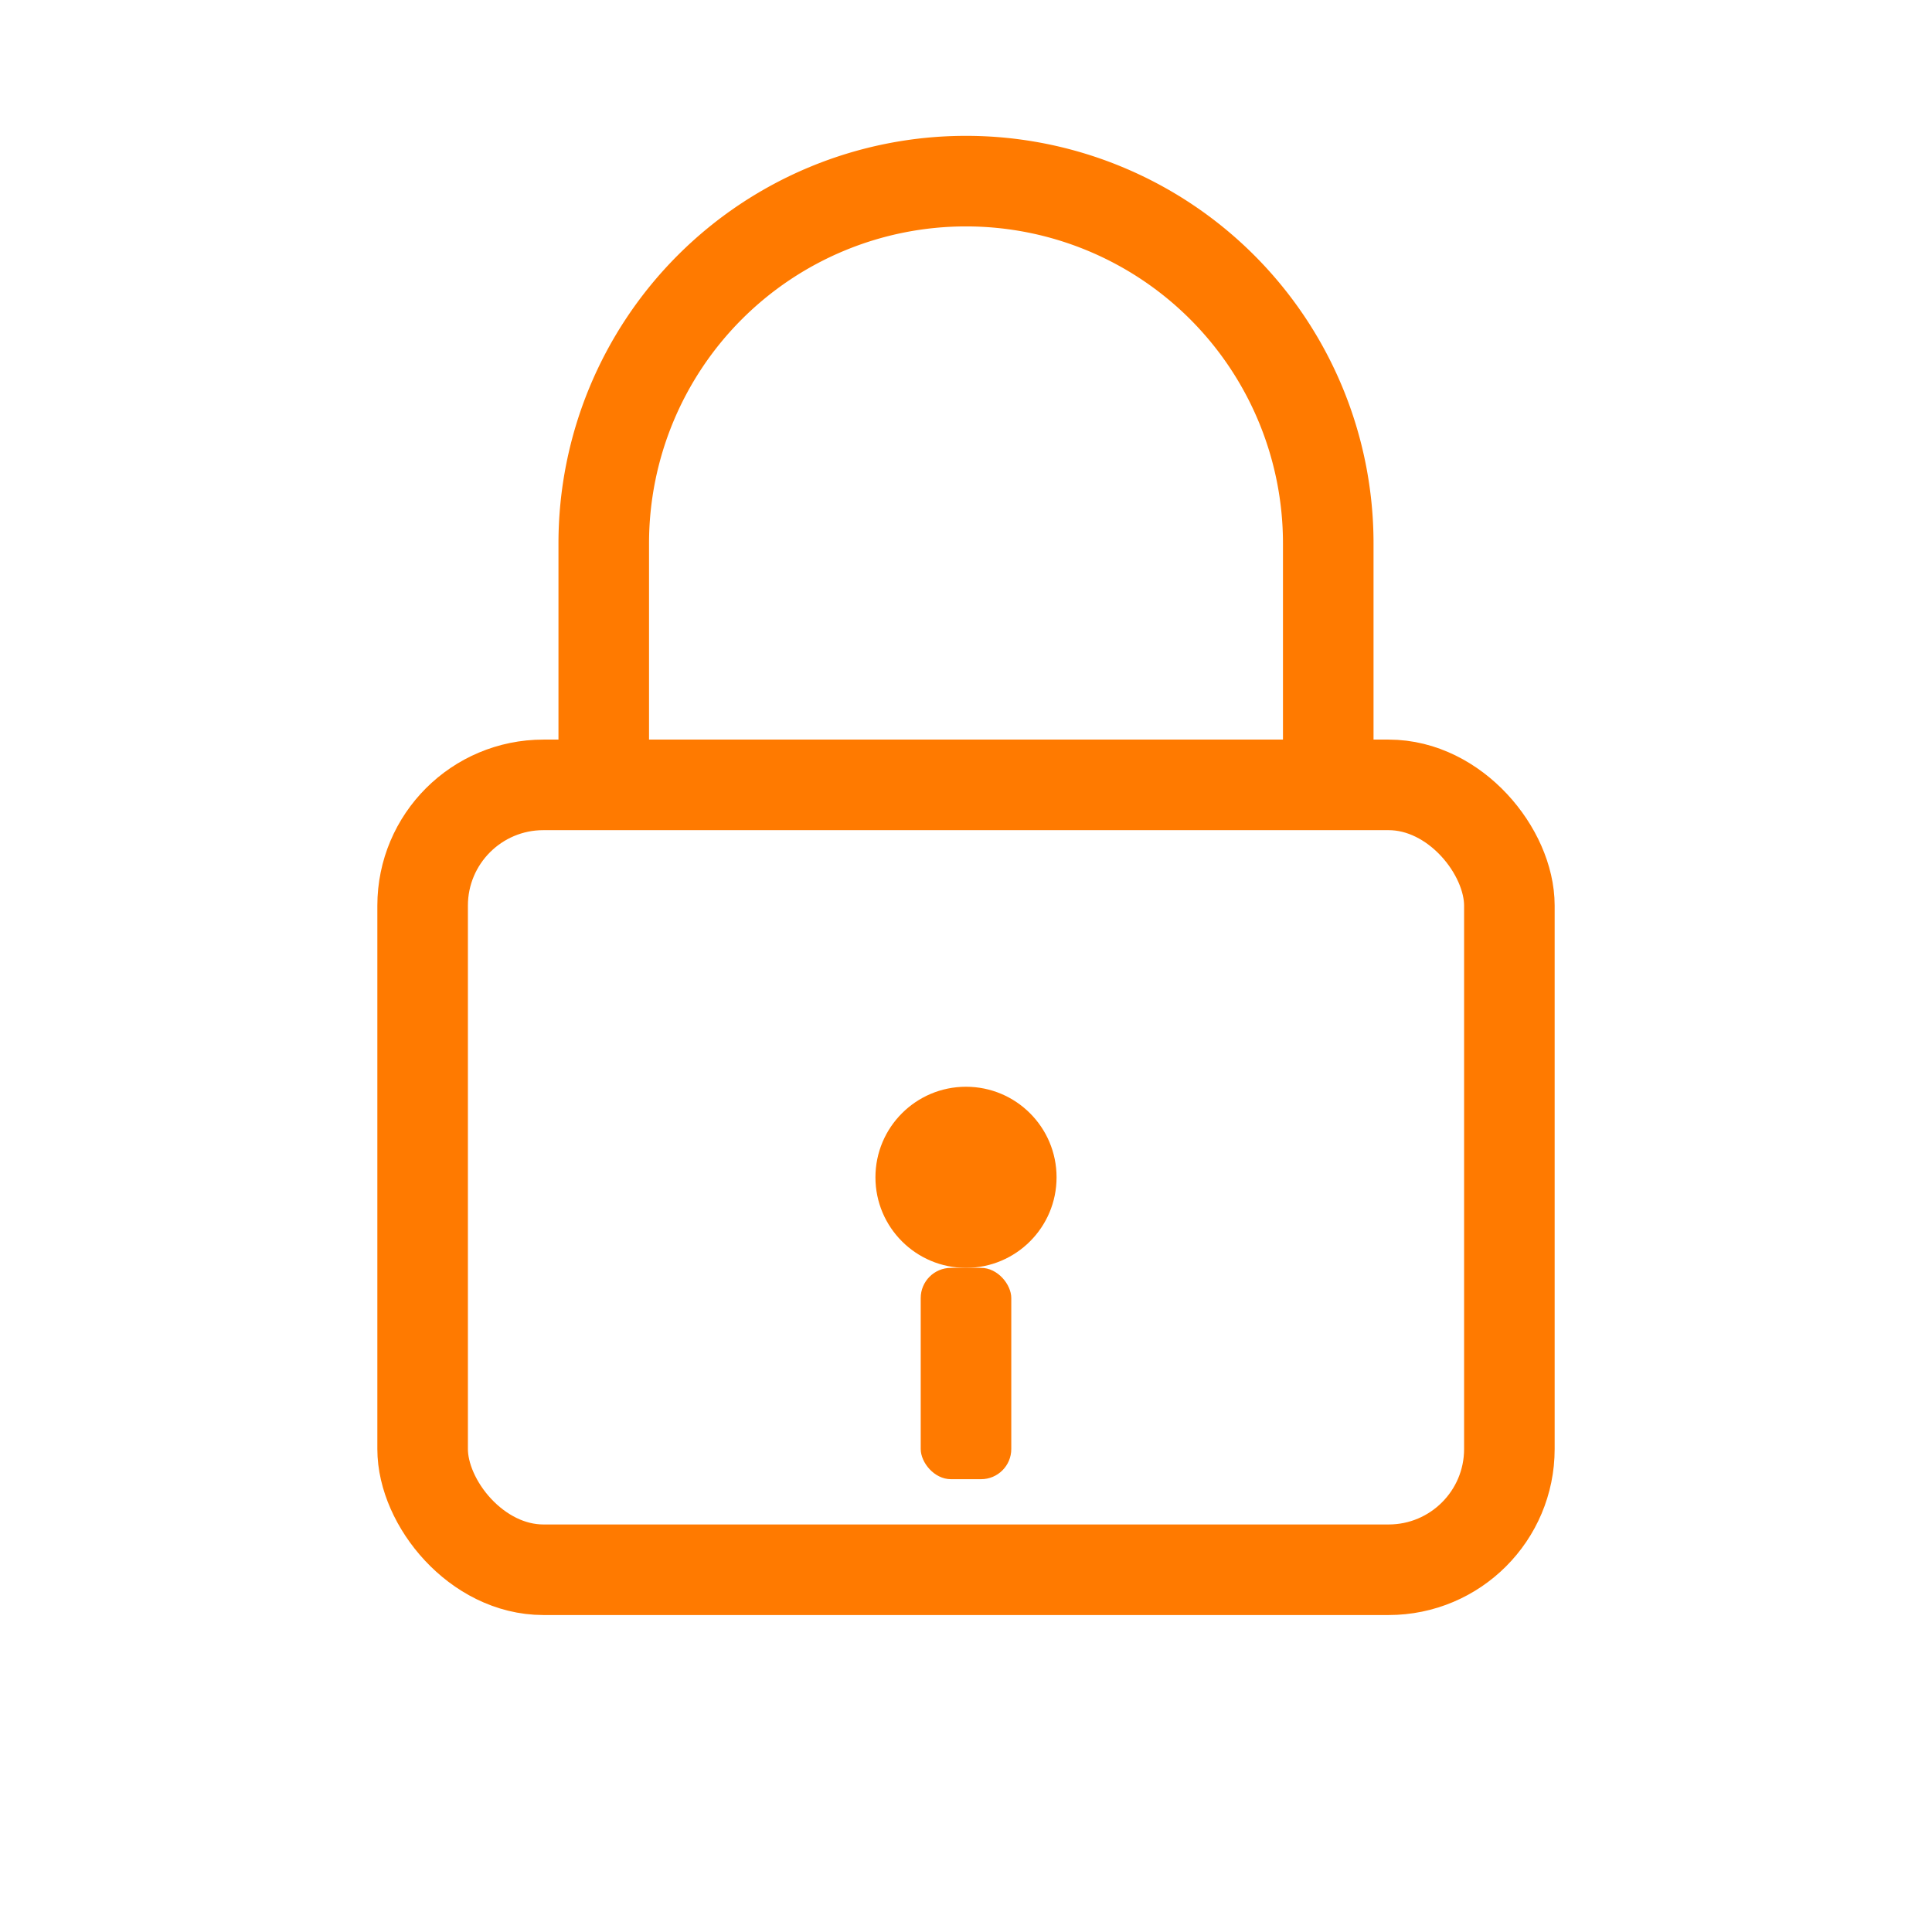 <svg xmlns:xlink="http://www.w3.org/1999/xlink" xmlns="http://www.w3.org/2000/svg" width="64" version="1.1" height="64" baseProfile="full"><defs></defs><rect y="26" x="14" width="36" stroke-width="3" stroke="#ff7a00" ry="4" rx="4" height="26" fill="none"></rect><path stroke-width="3" stroke="#ff7a00" fill="none" d="M20,26 v-8 a12,12 0 0 1 24,0 v8"></path><circle r="3" fill="#ff7a00" cy="39" cx="32"></circle><rect y="42" x="30.5" width="3" ry="1" rx="1" height="7" fill="#ff7a00"></rect></svg>